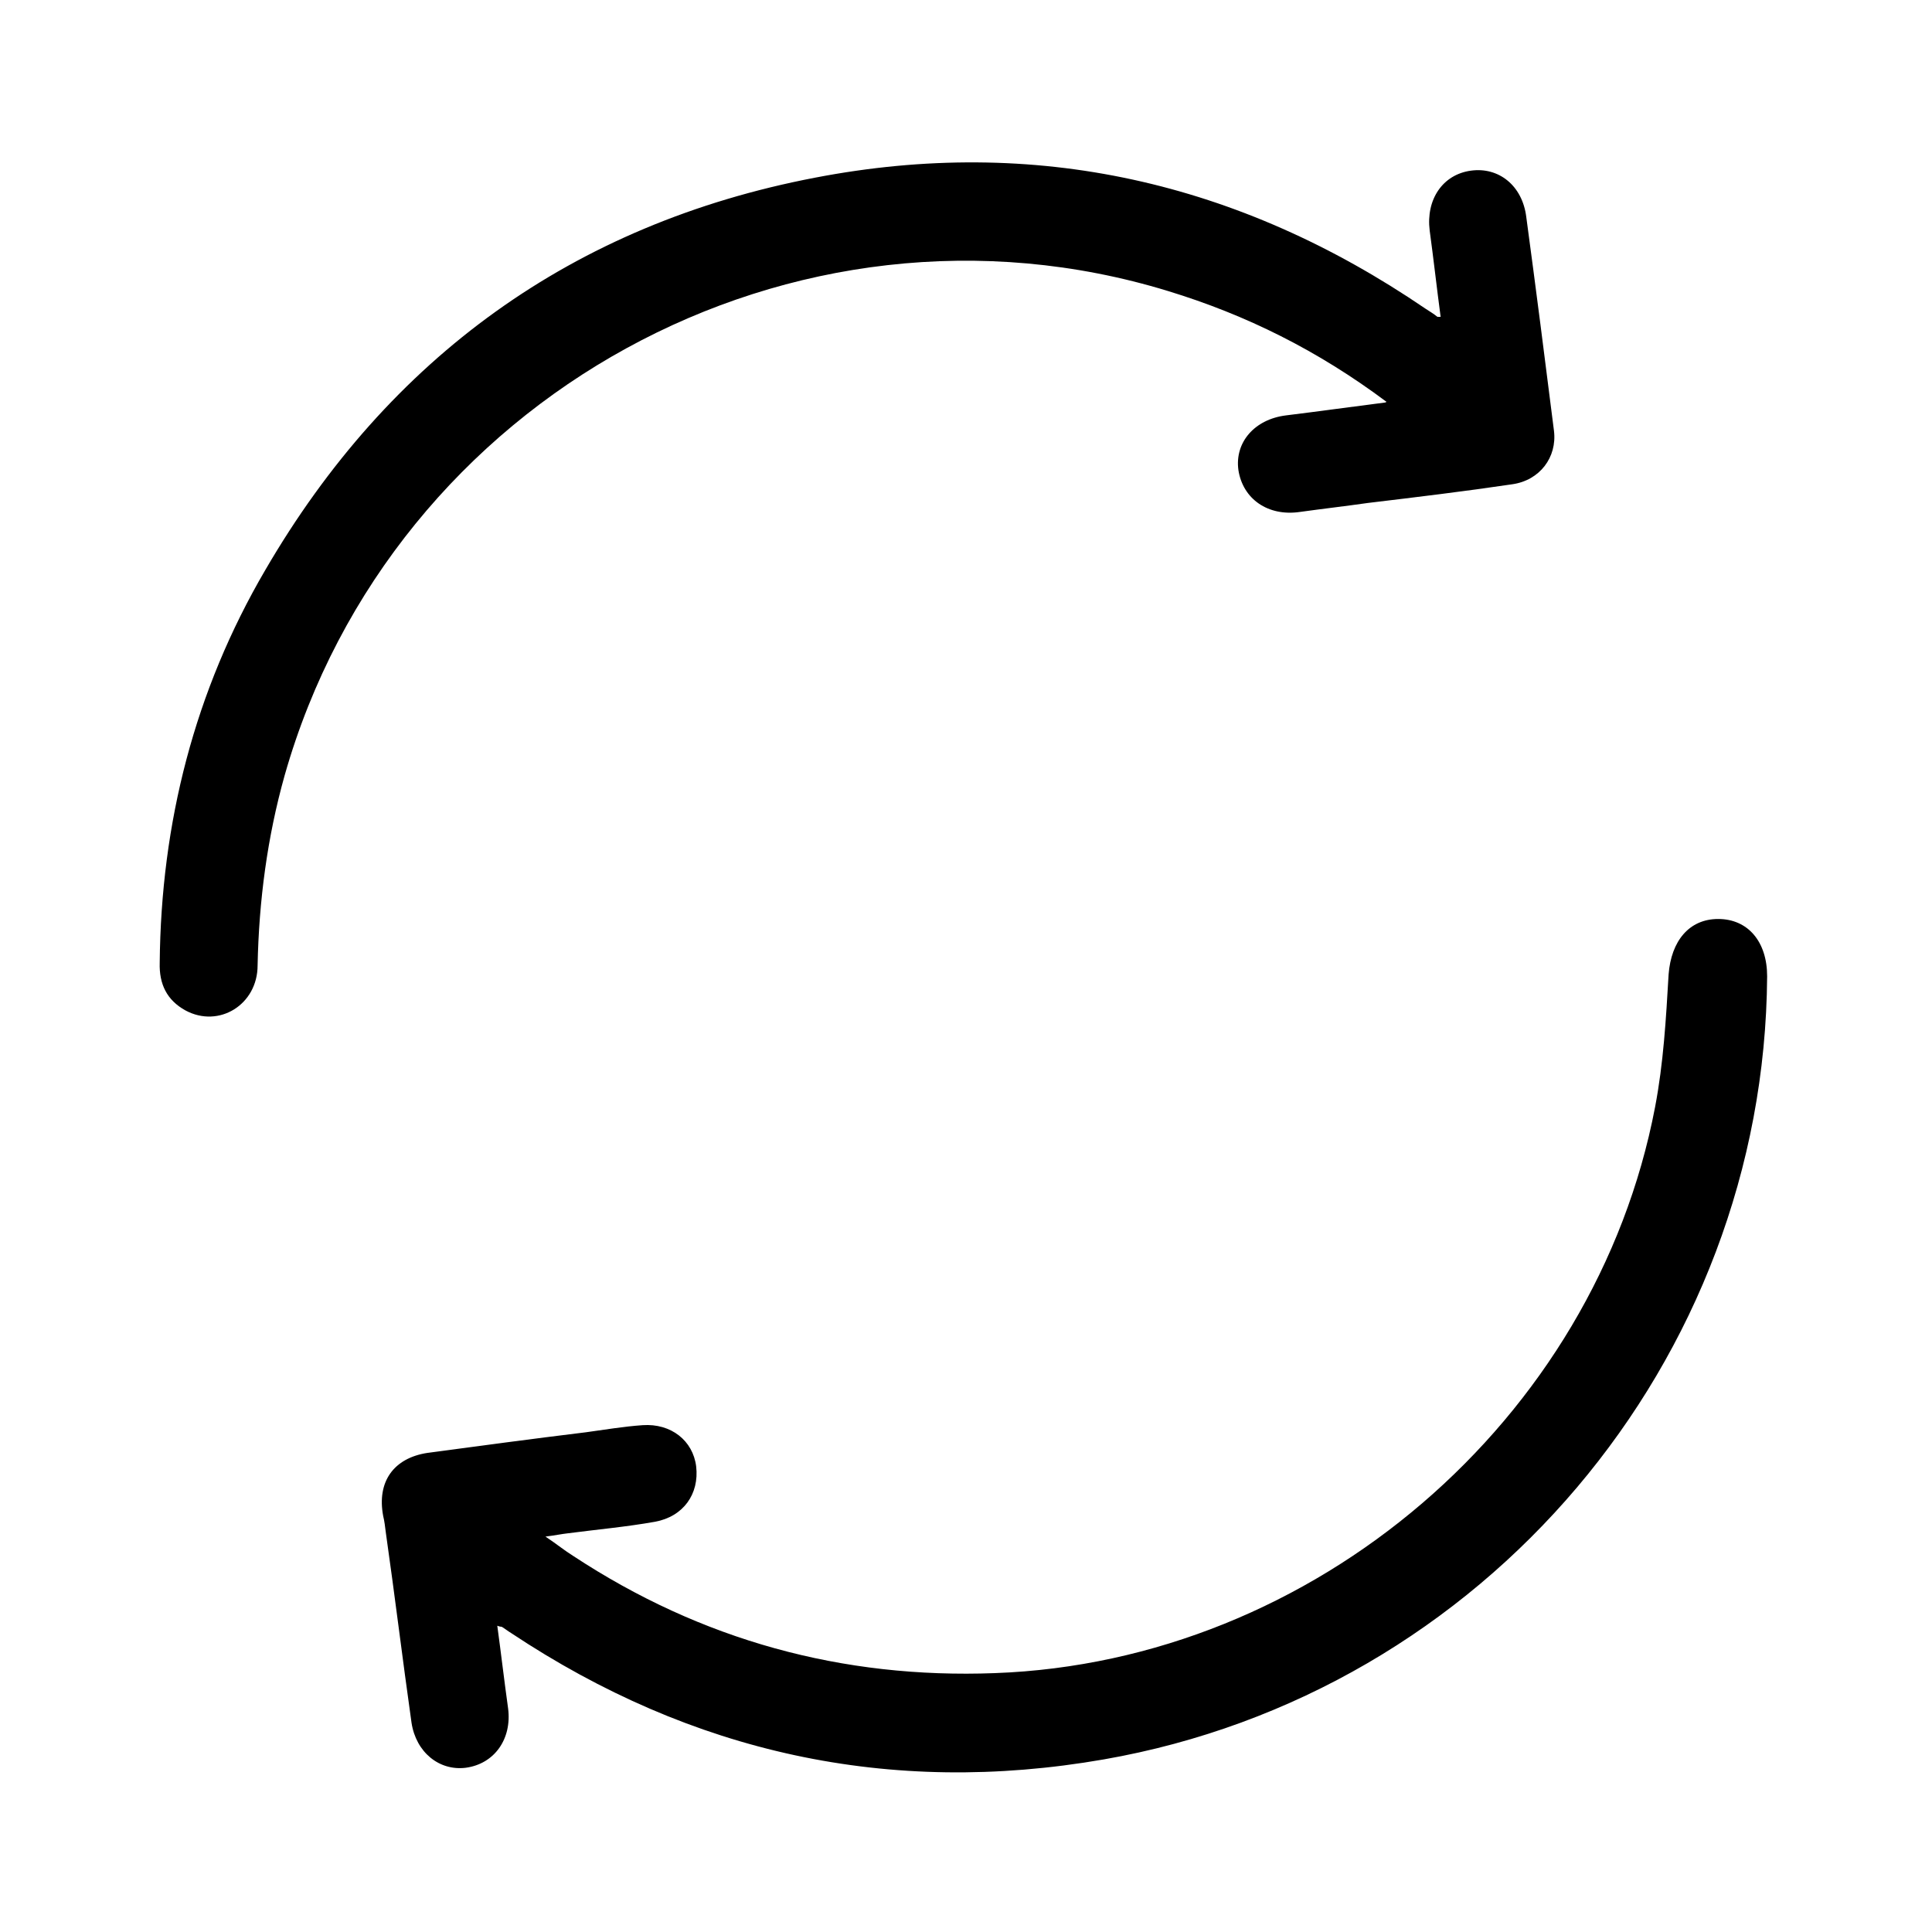 <svg xmlns="http://www.w3.org/2000/svg" id="Vrstva_2" data-name="Vrstva 2" viewBox="0 0 30 30"><defs><style> .cls-1 { stroke-width: 0px; } </style></defs><path class="cls-1" d="m21.53,6.24c-1.07-.8-2.18-1.35-3.39-1.72-5.81-1.78-12.05,1.64-13.72,7.52-.27.96-.4,1.95-.42,2.95,0,.61-.6.98-1.12.7-.29-.16-.41-.41-.4-.74.02-2.17.54-4.22,1.64-6.1,1.92-3.3,4.78-5.37,8.53-6.09,3.42-.66,6.59.06,9.48,2.03.06.04.13.08.19.13,0,0,.02,0,.05,0-.06-.45-.11-.9-.17-1.34-.06-.48.2-.87.64-.93.43-.06.8.23.86.72.15,1.11.29,2.21.43,3.32.05.41-.22.77-.65.83-.74.11-1.49.2-2.24.29-.35.05-.7.09-1.06.14-.49.07-.88-.2-.95-.65-.06-.43.25-.79.74-.85.49-.06.99-.13,1.54-.2Z"></path><path class="cls-1" d="m7.72,25.23c.06.44.11.87.17,1.3.06.47-.21.86-.66.92-.41.05-.77-.24-.84-.7-.14-.99-.26-1.98-.4-2.96-.01-.08-.02-.17-.04-.25-.1-.53.16-.9.69-.98.82-.11,1.64-.22,2.46-.32.29-.04.59-.09.88-.11.44-.03.78.24.83.64.05.43-.2.78-.64.86-.45.08-.9.12-1.36.18-.09.01-.18.03-.34.05.18.12.3.22.43.3,1.99,1.31,4.18,1.91,6.55,1.82,4.95-.18,9.32-3.92,10.25-8.79.13-.68.17-1.37.21-2.06.04-.52.32-.86.77-.86.46,0,.76.35.76.89-.04,5.98-4.4,11.13-10.3,12.16-3.33.58-6.4-.1-9.2-1.96-.05-.03-.1-.07-.15-.1-.01,0-.03,0-.08-.02Z"></path></svg>